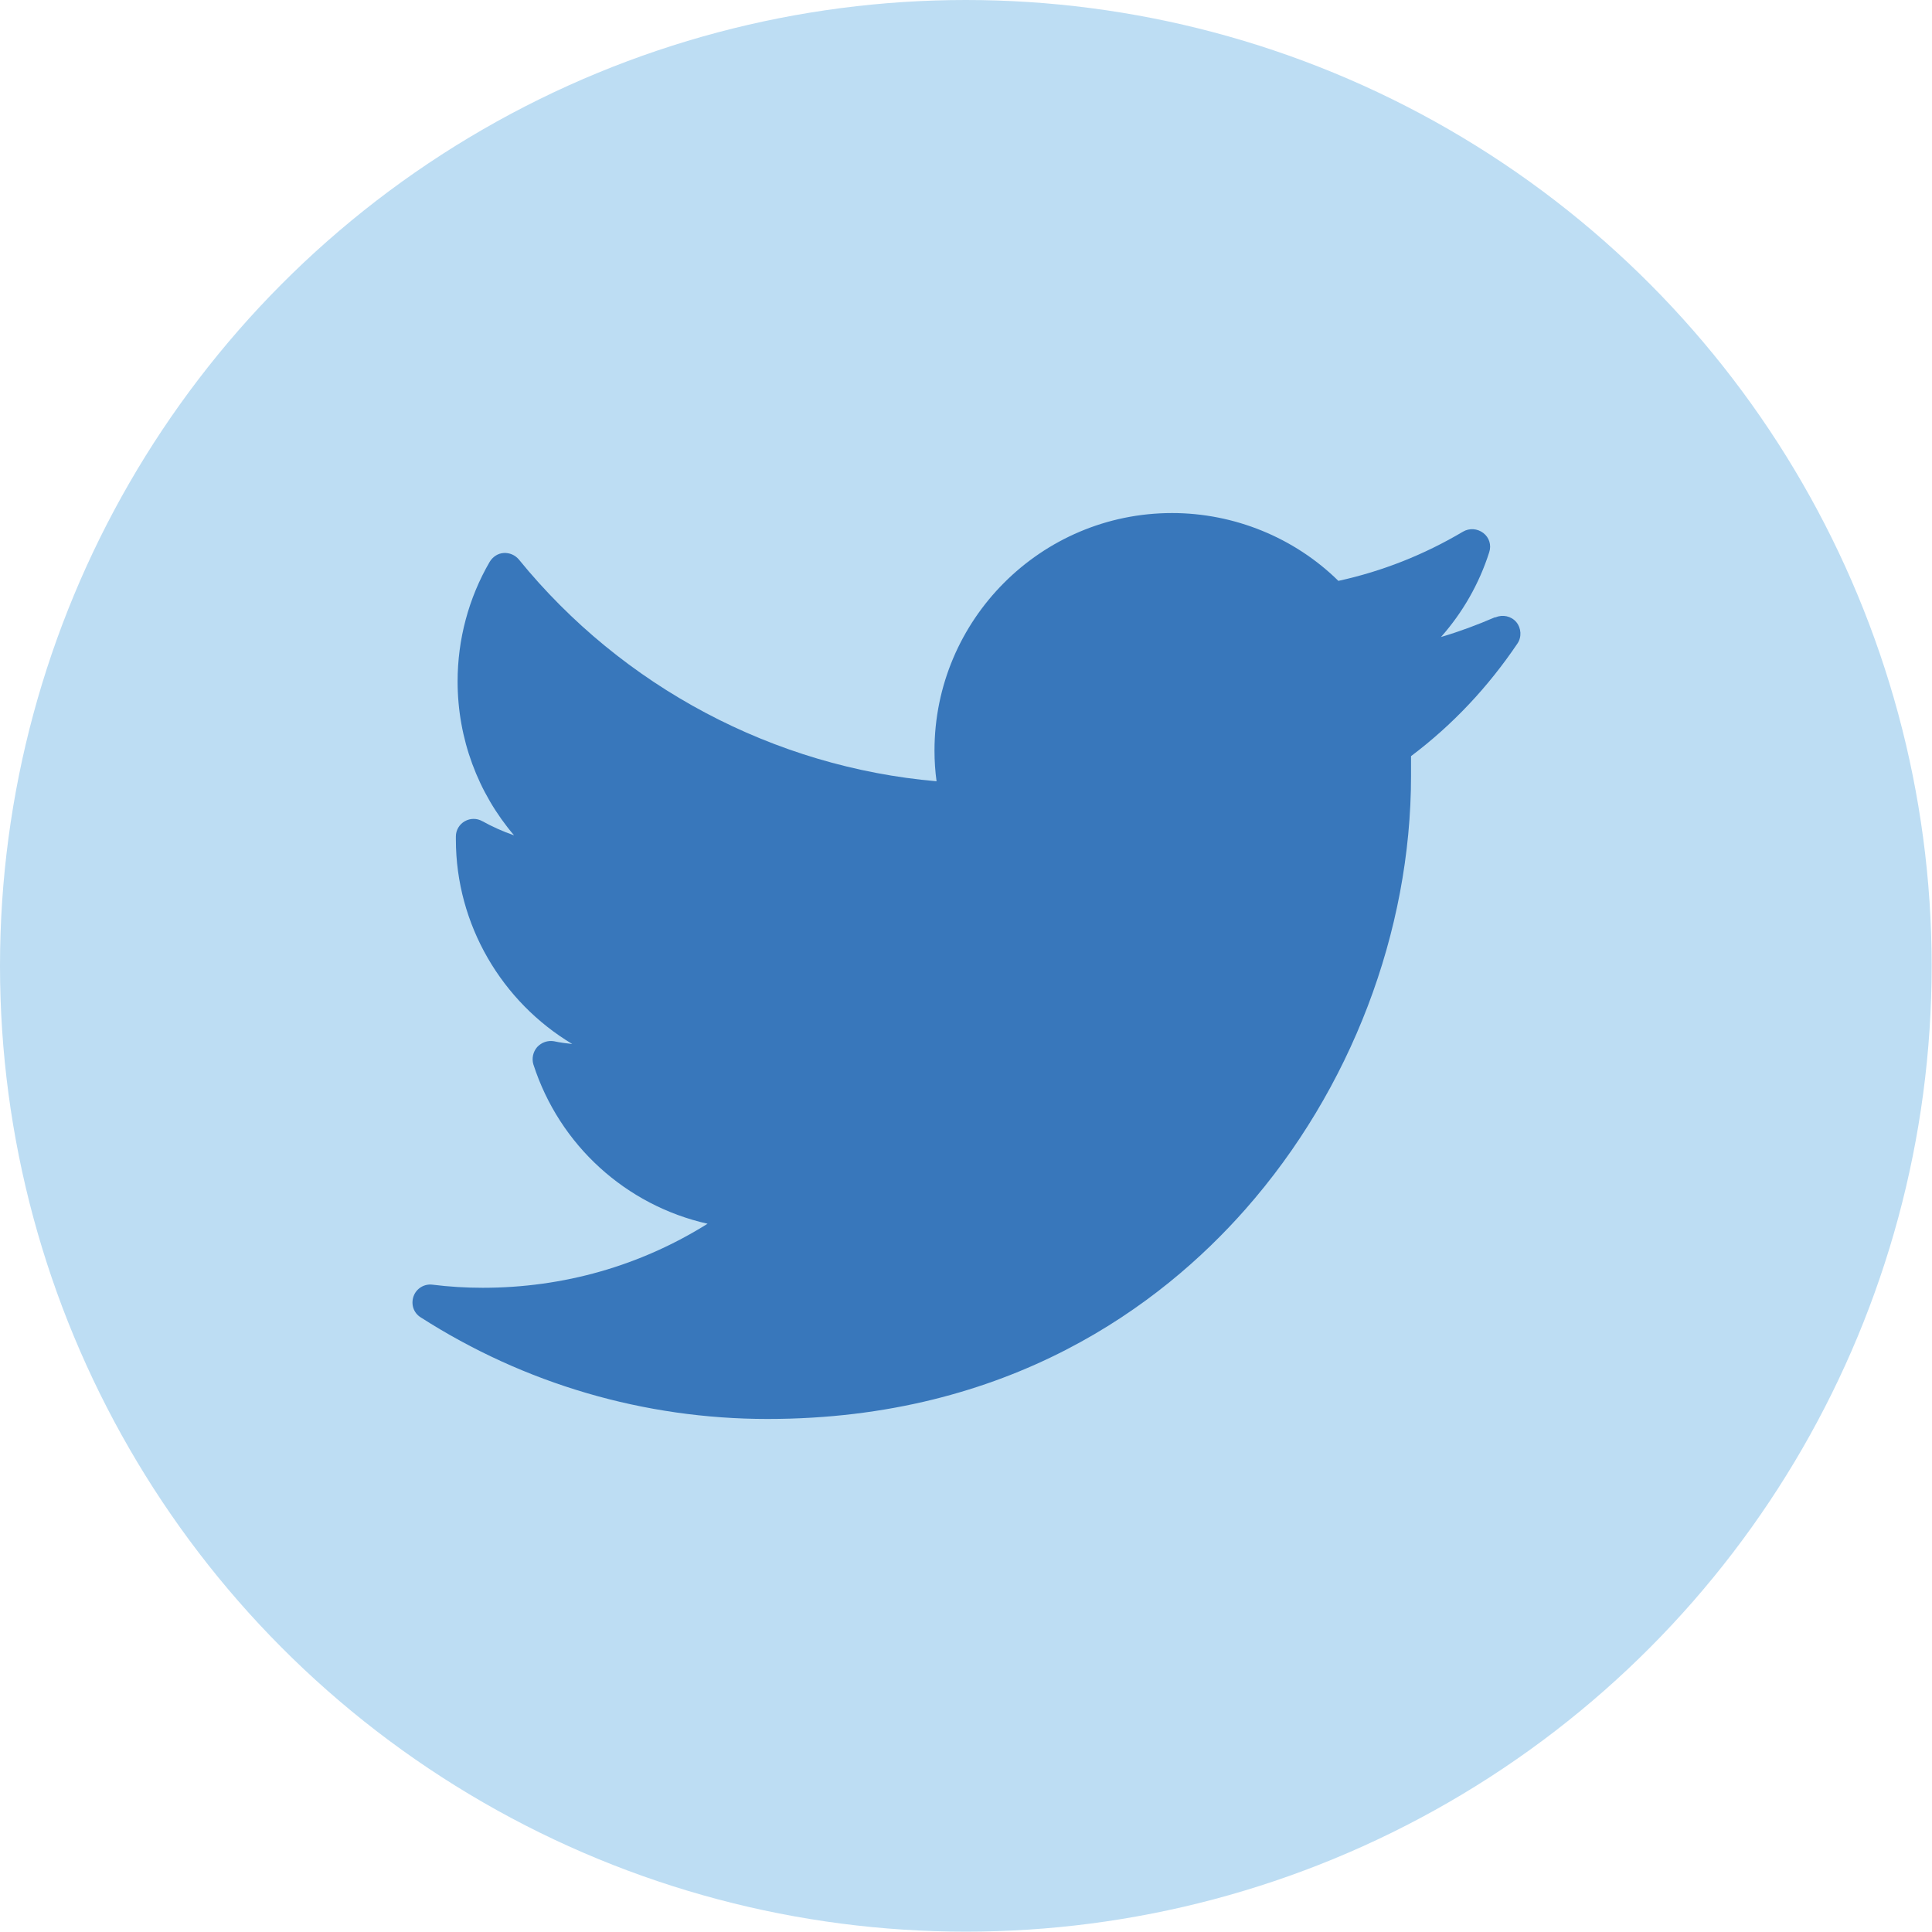 <?xml version="1.0" encoding="UTF-8"?>
<svg id="Layer_2" data-name="Layer 2" xmlns="http://www.w3.org/2000/svg" viewBox="0 0 56.11 56.11">
  <defs>
    <style>
      .cls-1 {
        fill: #bdddf3;
      }

      .cls-2 {
        fill: #3877bb;
      }
    </style>
  </defs>
  <g id="Layer_1-2" data-name="Layer 1">
    <g>
      <circle class="cls-1" cx="28.05" cy="28.05" r="28.05"/>
      <path class="cls-2" d="m43.41,17.93c-.51.22-1.02.41-1.56.57.63-.71,1.11-1.55,1.4-2.46.07-.21,0-.43-.17-.56-.17-.13-.4-.15-.59-.04-1.13.67-2.34,1.15-3.62,1.43-1.28-1.26-3.03-1.97-4.83-1.97-3.81,0-6.9,3.1-6.9,6.9,0,.3.02.6.06.89-4.72-.41-9.12-2.74-12.13-6.44-.11-.13-.27-.2-.44-.19-.17.01-.32.11-.41.26-.61,1.05-.93,2.25-.93,3.47,0,1.66.59,3.24,1.64,4.47-.32-.11-.63-.25-.92-.41-.16-.09-.35-.09-.51,0-.16.09-.26.26-.26.44,0,.03,0,.06,0,.09,0,2.48,1.34,4.72,3.38,5.94-.18-.02-.35-.04-.53-.08-.18-.03-.36.03-.49.17-.12.14-.16.33-.11.5.76,2.36,2.7,4.1,5.06,4.63-1.95,1.22-4.18,1.86-6.53,1.86-.49,0-.98-.03-1.46-.09-.24-.03-.47.11-.55.34-.08.23,0,.48.21.61,3.01,1.93,6.49,2.95,10.07,2.95,7.03,0,11.43-3.31,13.88-6.09,3.06-3.47,4.81-8.06,4.81-12.59,0-.19,0-.38,0-.57,1.21-.91,2.24-2.01,3.09-3.27.13-.19.11-.45-.03-.62-.15-.18-.4-.23-.61-.14Z"/>
    </g>
  </g>
</svg>